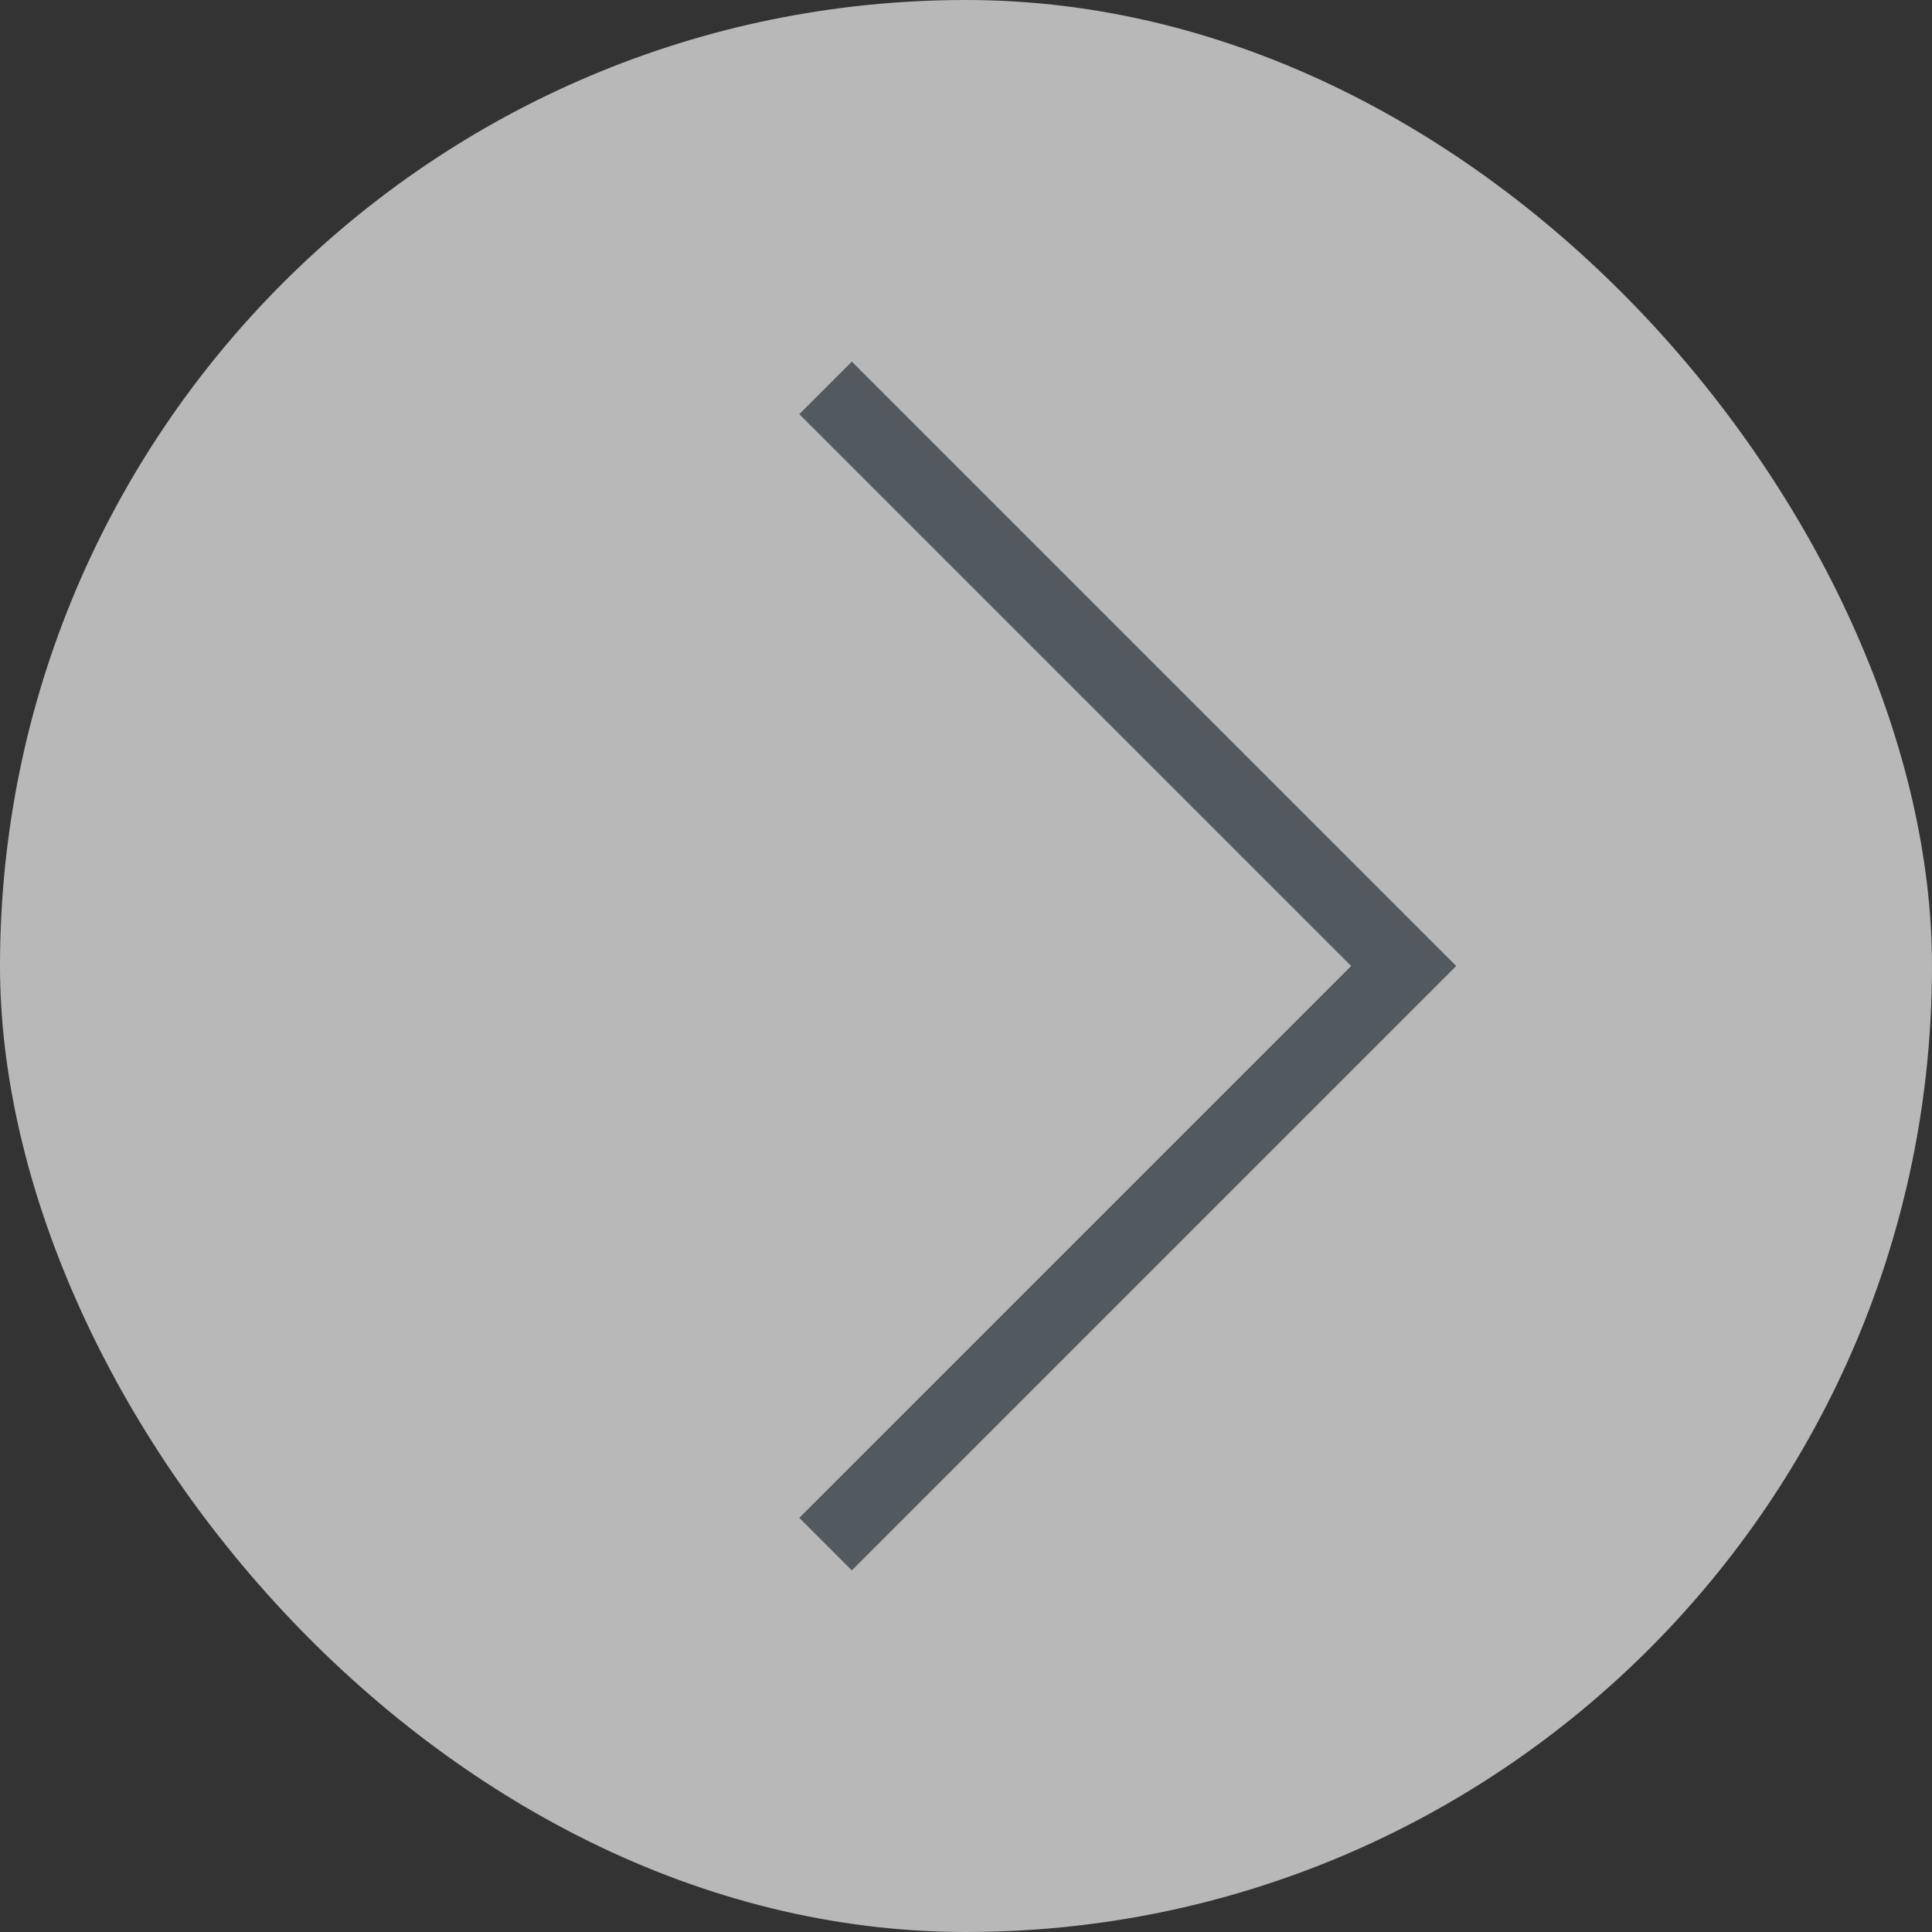 <?xml version="1.0" encoding="UTF-8"?>
<svg id="_レイヤー_2" data-name="レイヤー 2" xmlns="http://www.w3.org/2000/svg" viewBox="0 0 52 52">
  <rect x="0" y="0" width="52" height="52" fill="#333333" stroke="none"/>
  <defs>
    <style>
      .cls-1 {
        fill: none;
        stroke: #525a60;
        stroke-miterlimit: 10;
        stroke-width: 2px;
      }

      .cls-2 {
        fill: #fff;
        opacity: .65;
        stroke-width: 0px;
      }
    </style>
  </defs>
  <g id="_変更_調整" data-name="変更/調整">
    <g>
      <rect class="cls-2" x="0" y="0" width="52" height="52" rx="26" ry="26" transform="translate(52 52) rotate(-180)"/>
      <polyline class="cls-1" points="22.22 41.56 37.78 26 22.22 10.44"/>
    </g>
  </g>
</svg>